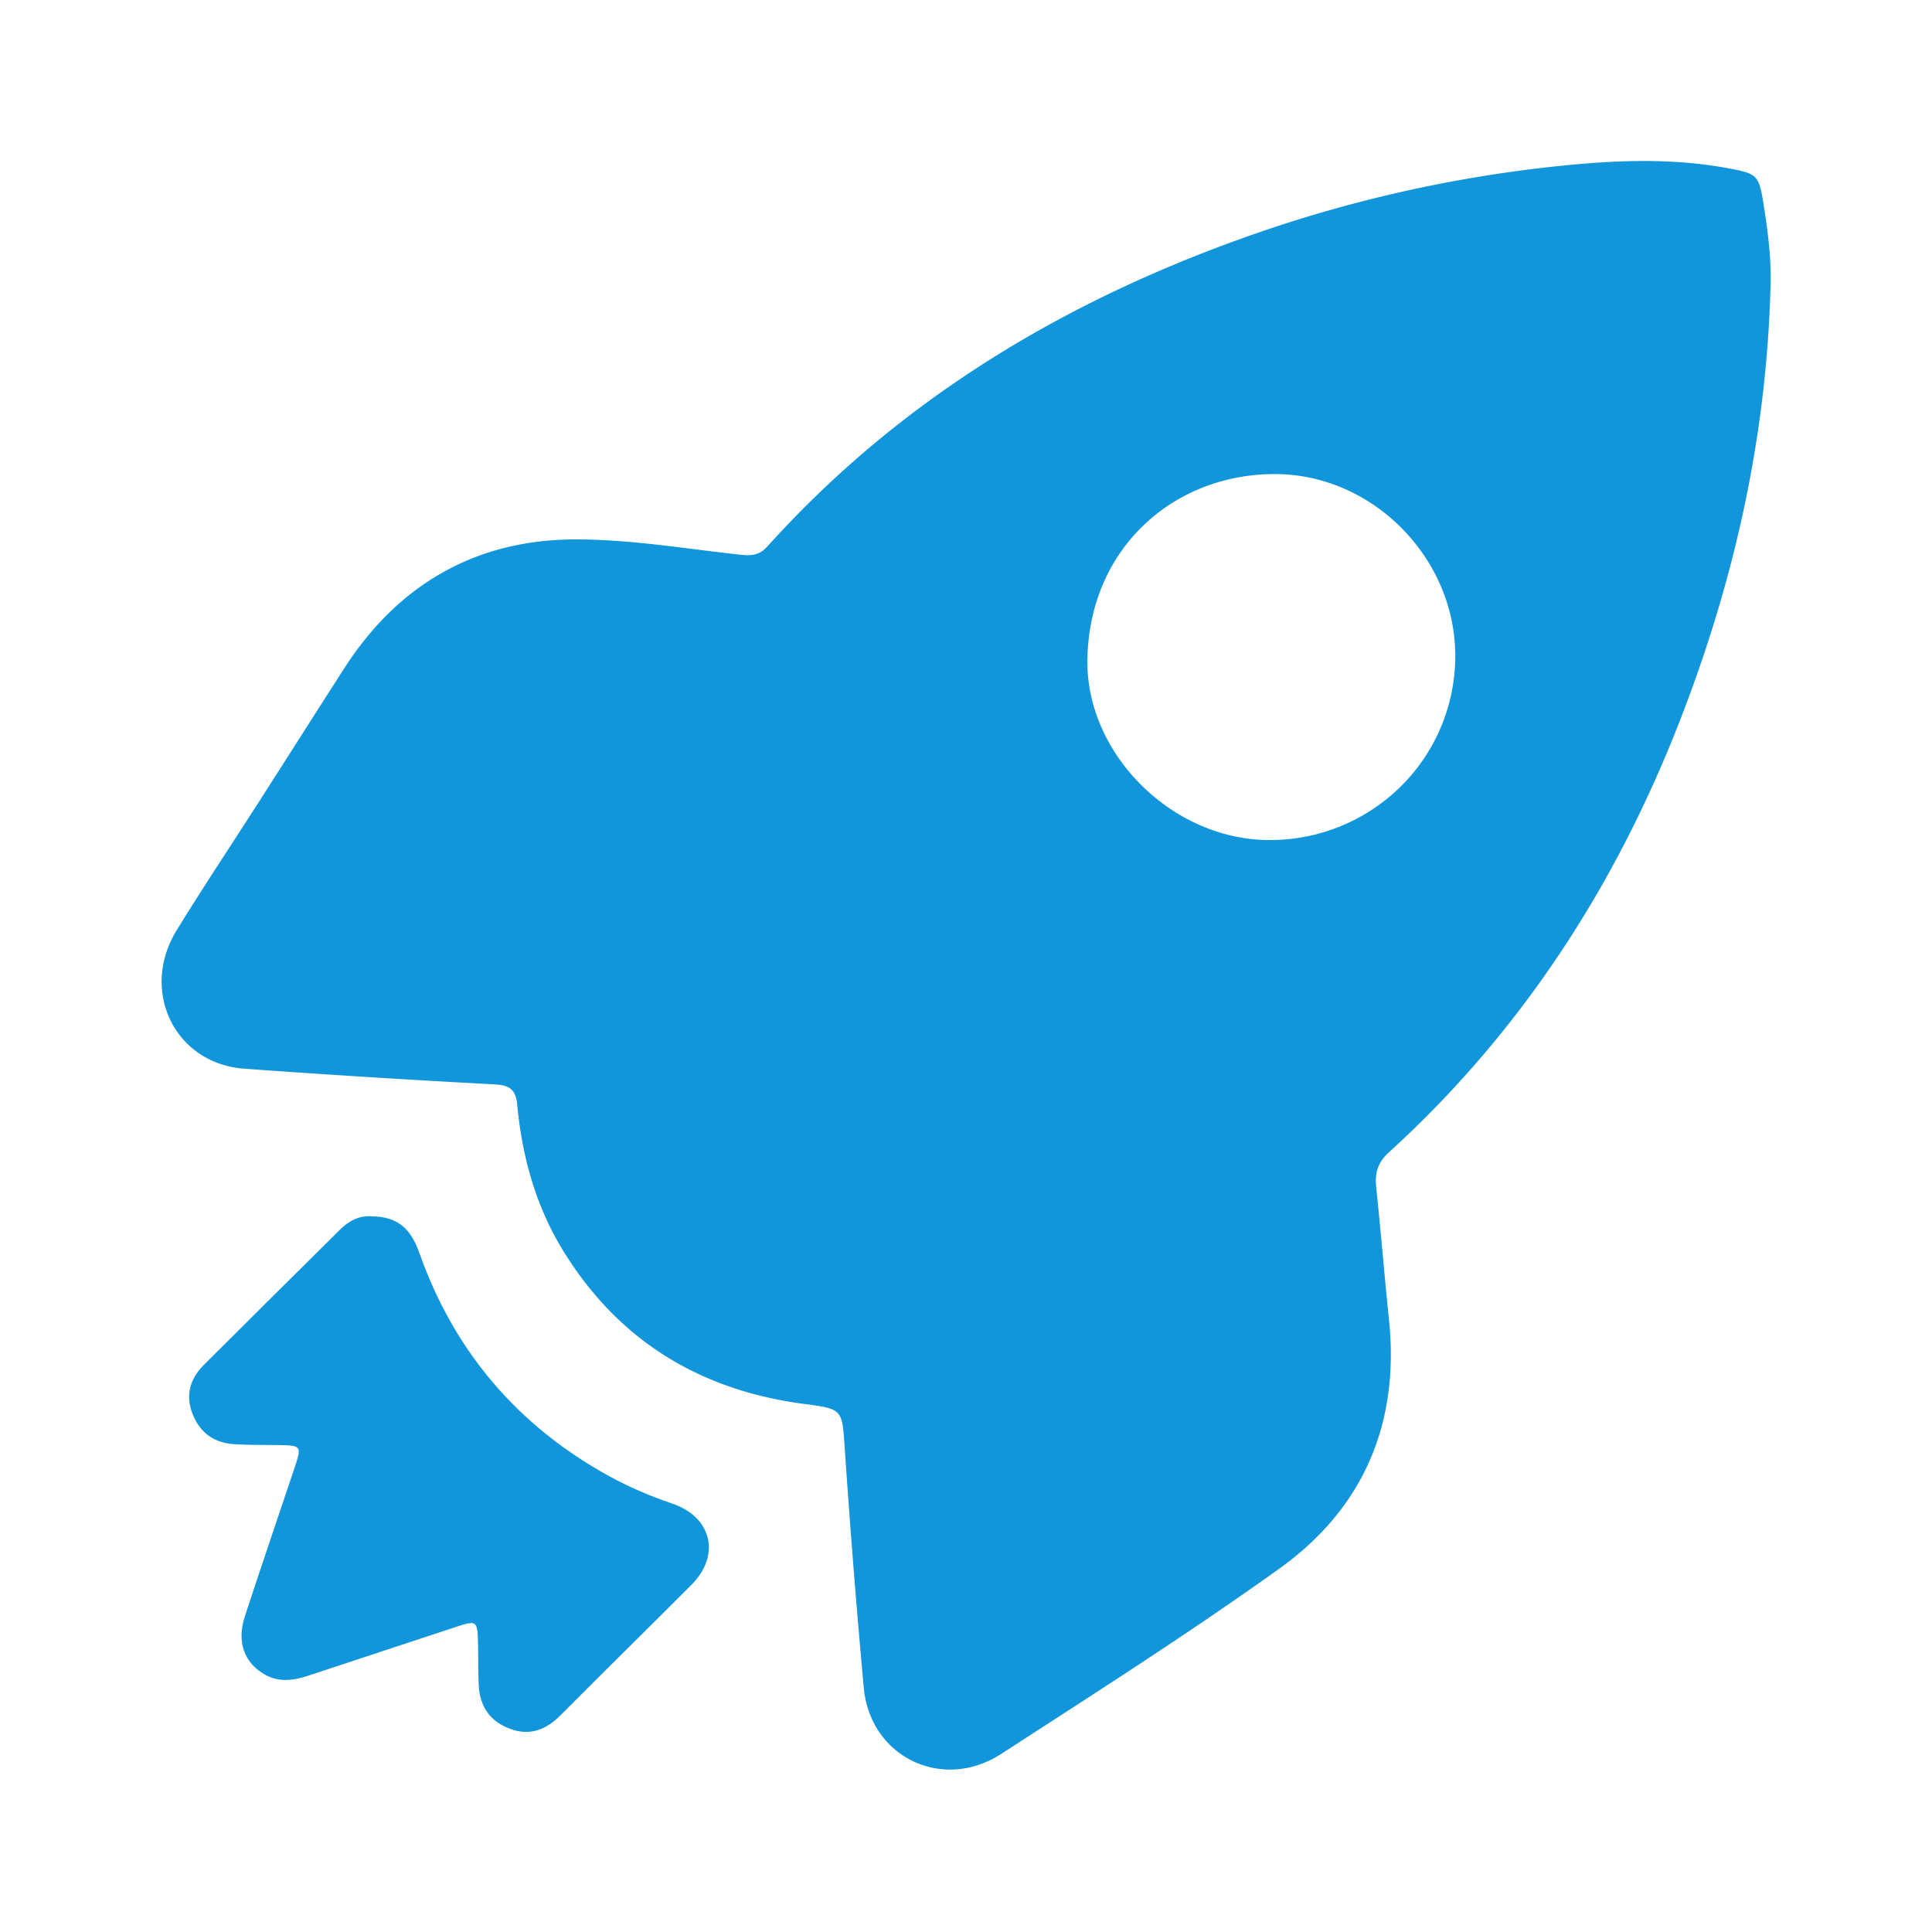 <?xml version="1.0" standalone="no"?><!DOCTYPE svg PUBLIC "-//W3C//DTD SVG 1.1//EN" "http://www.w3.org/Graphics/SVG/1.1/DTD/svg11.dtd"><svg t="1727747970894" class="icon" viewBox="0 0 1024 1024" version="1.1" xmlns="http://www.w3.org/2000/svg" p-id="1555" width="48" height="48" xmlns:xlink="http://www.w3.org/1999/xlink"><path d="M938.325 154.658c-2.389 78.677-19.49 154.3-48.06 227.584-34.15 87.689-84.122 164.796-154.163 228.557-5.7 5.205-7.458 10.701-6.724 18.005 2.475 23.62 4.386 47.275 6.827 70.793 5.7 55.006-13.687 100.079-58.334 131.959-47.923 34.287-97.673 65.946-147.132 98.014-31.147 20.19-69.41 1.809-72.909-34.867a5427.2 5427.2 0 0 1-10.069-126.583c-1.451-21.111-0.87-21.316-21.487-23.996-54.665-7.168-97.502-32.939-126.857-79.701-15.138-24.098-22.63-50.739-25.259-78.78-0.785-8.363-4.181-10.479-12.151-10.906a6890.786 6890.786 0 0 1-132.659-8.311c-36.762-2.765-55.398-41.301-35.703-73.387C107.52 470.46 122.214 448.393 136.533 426.086c15.36-23.996 30.669-48.128 46.08-72.09 28.262-43.913 68.983-67.635 121.071-68.096 29.867-0.205 59.733 5.001 89.566 8.192 5.632 0.58 9.643-0.171 13.5-4.489 69.239-76.851 154.965-128.7 251.955-163.413a715.401 715.401 0 0 1 169.114-38.366c29.184-2.97 58.539-4.096 87.723 1.28 15.855 2.901 16.708 3.584 19.149 18.978 2.475 15.394 4.437 30.891 3.652 46.575z m-167.014 193.946c0.58-51.849-42.65-96.461-94.054-97.314-53.367-0.87-99.652 37.683-100.915 97.894-1.024 50.227 44.732 95.676 95.829 96.051a98.475 98.475 0 0 0 69.751-27.887 97.126 97.126 0 0 0 29.389-68.745z" fill="#1296db" p-id="1556"></path><path d="M197.171 644.71c13.073 0.154 20.343 5.888 25.037 19.217 18.415 52.07 51.883 91.58 100.471 118.357 10.718 5.888 21.965 10.701 33.655 14.66 20.992 7.117 25.771 27.375 10.189 43.008-23.04 23.108-46.336 45.943-69.376 69.12-7.629 7.629-16.026 11.179-26.743 7.27-10.889-4.028-16.145-12.049-16.674-23.262-0.375-7.083-0.188-14.199-0.341-21.316-0.307-13.09-0.444-13.193-12.561-9.182-25.873 8.465-51.78 17.152-77.636 25.617-7.68 2.526-15.326 3.584-22.784-0.614-10.906-6.212-15.053-17.203-10.667-30.771 8.619-26.419 17.647-52.685 26.453-79.053 3.823-11.435 3.584-11.674-8.875-11.844-7.509-0.102-15.019 0-22.494-0.427-10.889-0.512-18.688-5.7-22.733-16.009-3.925-10.001-1.434-18.637 5.939-26.027 24.047-23.996 48.213-48.009 72.363-71.902 4.796-4.745 10.496-7.441 16.777-6.844z" fill="#1296db" p-id="1557"></path></svg>